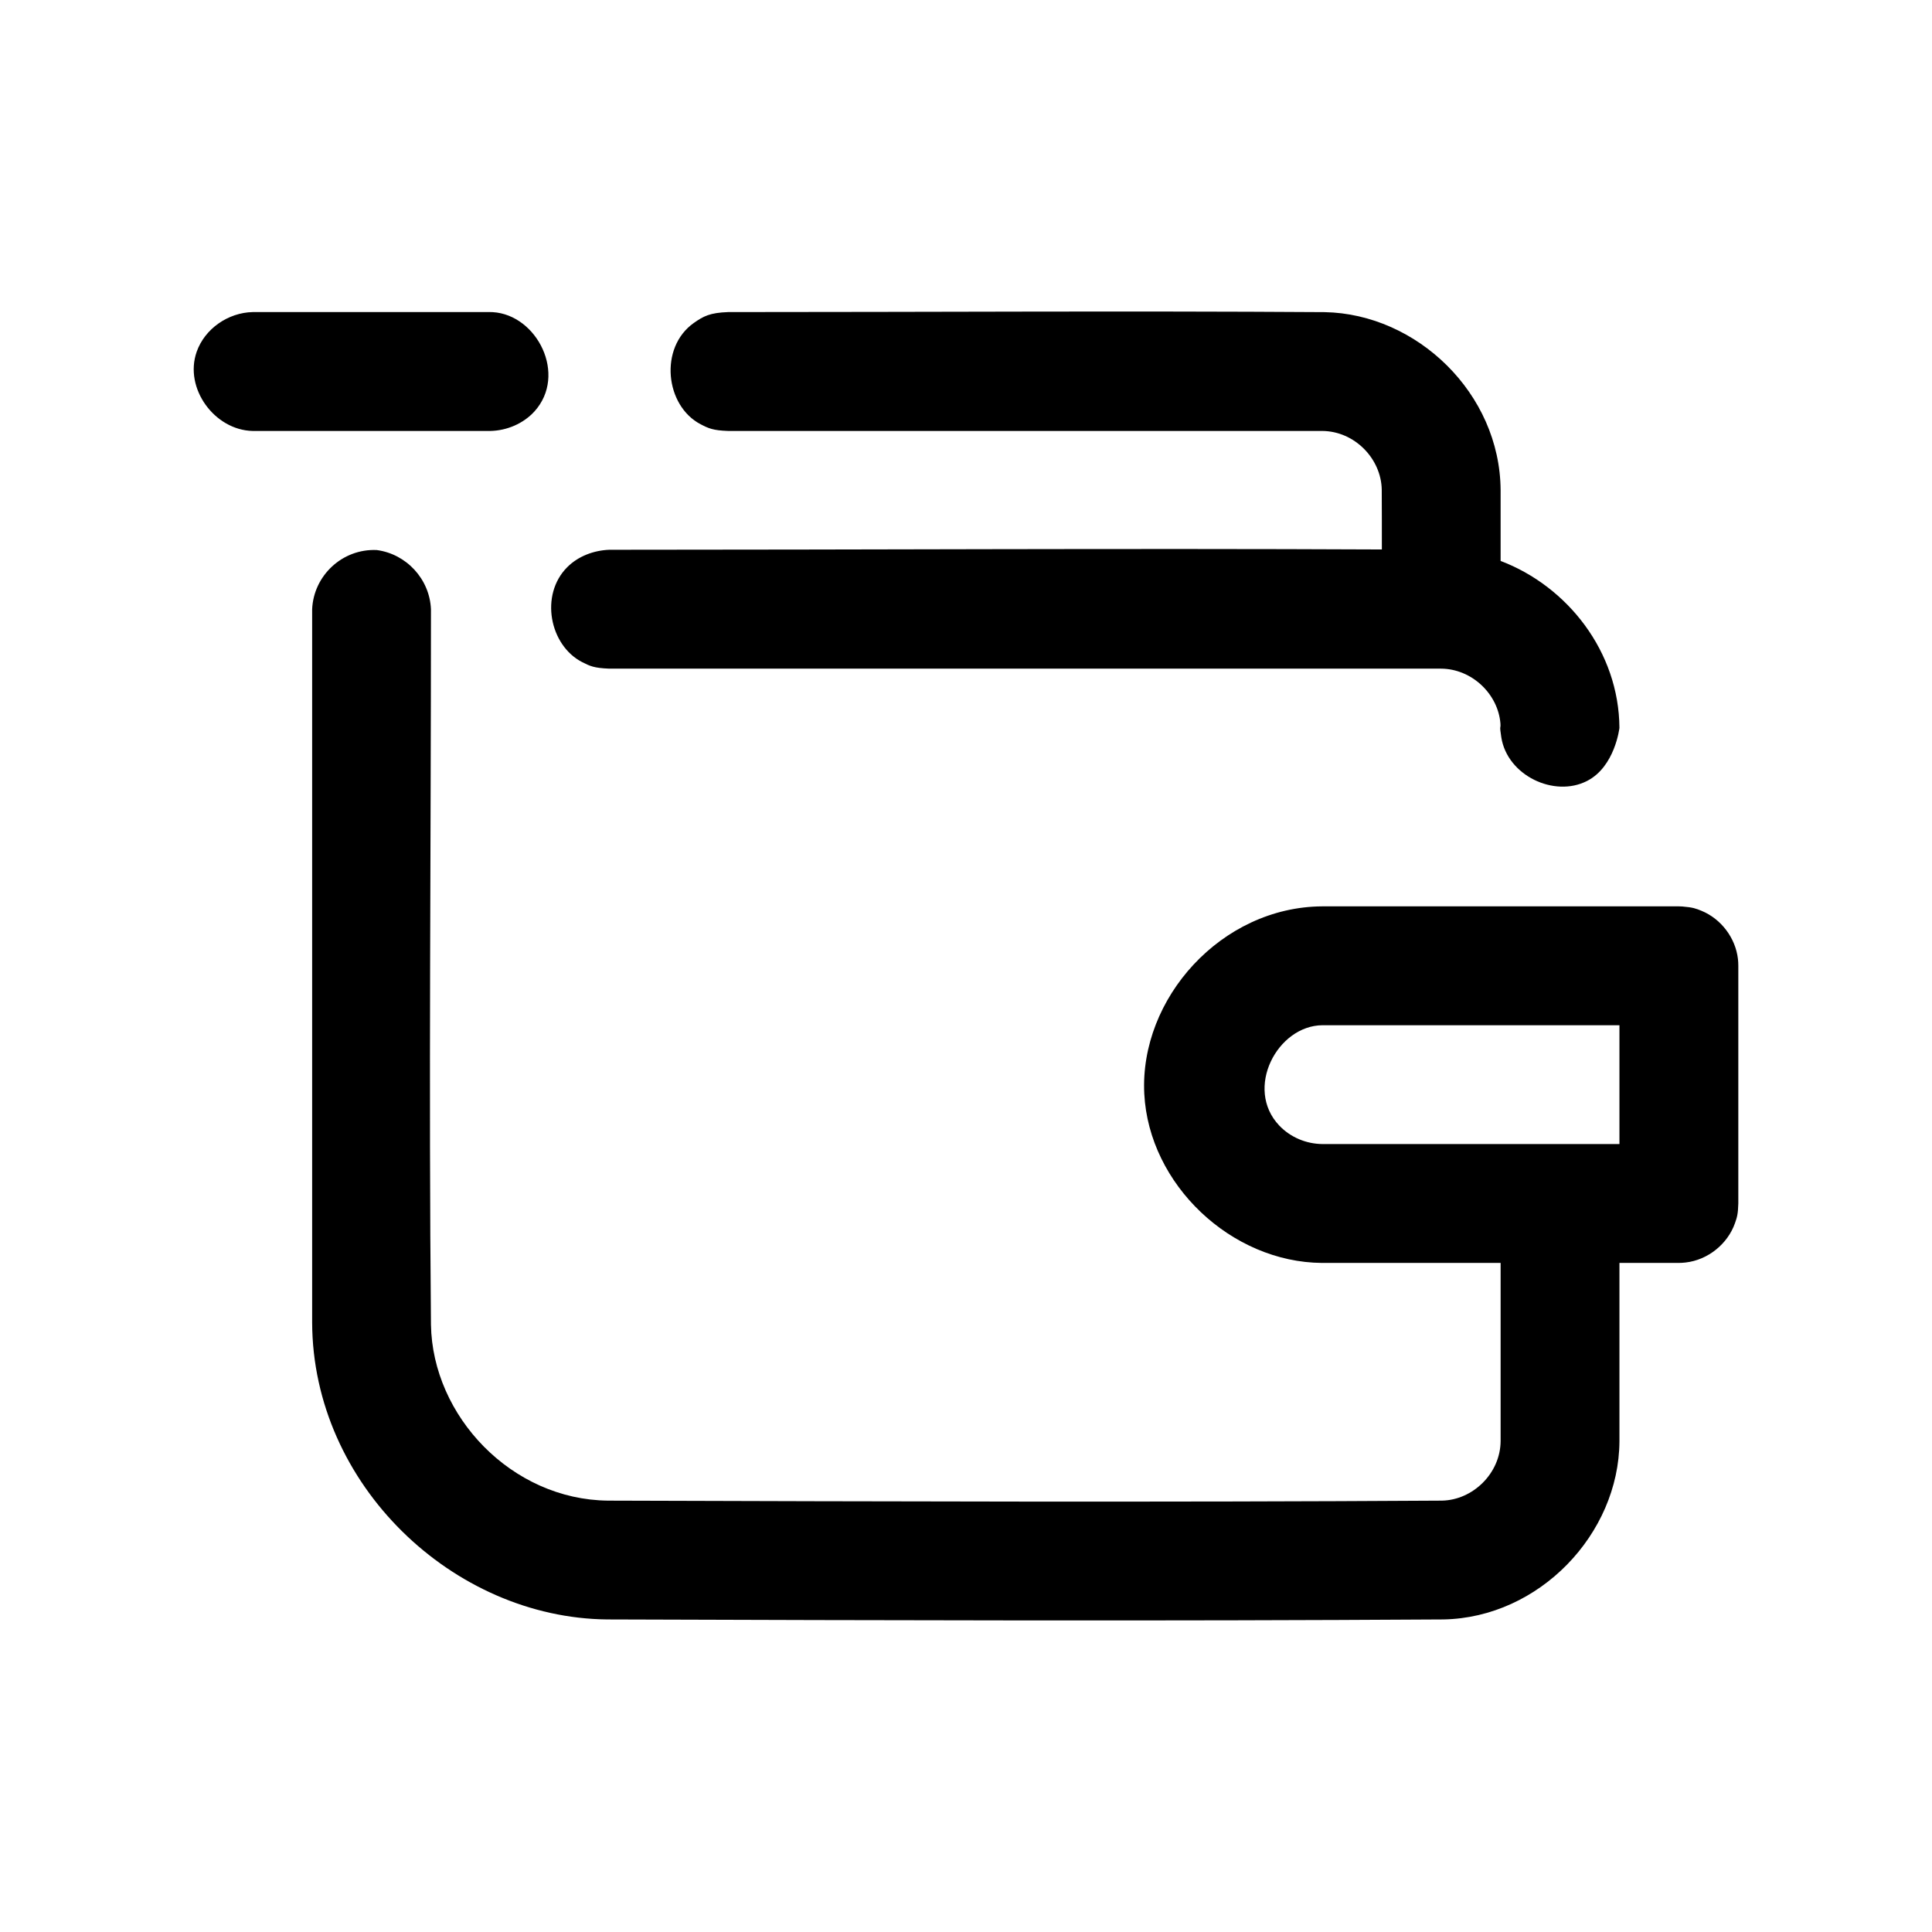 <?xml version="1.0" encoding="UTF-8"?>
<!-- Uploaded to: SVG Repo, www.svgrepo.com, Generator: SVG Repo Mixer Tools -->
<svg fill="#000000" width="800px" height="800px" version="1.1" viewBox="144 144 512 512" xmlns="http://www.w3.org/2000/svg">
 <path d="m573.17 478.69v47.281c-0.141 24.562-21.254 46.727-46.648 47.199-73.855 0.457-147.71 0.234-221.57 0-40.871-0.379-78.105-35.676-78.23-78.719v-188.99c0.379-8.895 7.965-16.09 17.113-15.695 7.856 1.039 14.027 7.668 14.375 15.695 0 63.195-0.598 126.39 0 189.59 0.395 24.246 21.363 46.383 46.934 46.633 73.668 0.219 147.33 0.457 220.98 0 8.188-0.156 15.508-7.211 15.555-15.809v-47.184h-47.297c-24.074-0.156-45.91-20.766-47.137-44.84-1.273-25.254 20.422-49.484 47.137-49.656h94.543c0.285 0.016 0.582 0.016 0.883 0.031 2.867 0.234 3.637 0.551 5.148 1.164 5.164 2.141 8.988 7.18 9.621 12.785 0.078 0.789 0.078 0.977 0.094 1.762v62.992c-0.078 2.883-0.348 3.684-0.883 5.211-1.938 5.543-7.195 9.777-13.098 10.438-0.789 0.094-0.977 0.078-1.762 0.109h-15.762zm-78.688-62.992c-11.98 0.062-20.797 16.801-11.445 26.609 2.93 3.07 7.102 4.848 11.445 4.879h78.688v-31.488h-78.688zm15.727-126.08c0-5.289 0-10.578-0.031-15.871-0.156-8.203-7.195-15.492-15.793-15.539h-157.43c-3.984-0.141-5.164-0.676-7.258-1.762-9.414-4.879-11.098-20.309-1.828-26.859 2.551-1.793 4.25-2.707 9.086-2.883 52.695 0 105.39-0.332 158.09 0.016 24.449 0.457 46.477 21.523 46.633 47.184v18.75c17.727 6.723 31.363 24.059 31.488 44.242 0 0-1.164 10.297-8.598 14.074-8.676 4.441-21.098-1.434-22.703-11.555-0.551-3.559-0.125-2.016-0.234-3.699-0.645-7.84-7.606-14.469-15.742-14.516h-220.43c-4.031-0.156-5.133-0.691-7.148-1.715-8.676-4.426-11.32-17.84-3.984-25.176 2.914-2.914 6.977-4.441 11.133-4.613 68.25 0 136.5-0.395 204.75-0.078zm-236.25-31.41h-62.992c-10.078-0.203-18.246-11.289-14.848-20.973 2.141-6.109 8.328-10.391 14.848-10.531h62.992c0.219 0.016 0.426 0.016 0.629 0.016 11.762 0.707 19.805 16.625 11.051 26.309-2.945 3.242-7.32 5.086-11.684 5.18z"/>
</svg>